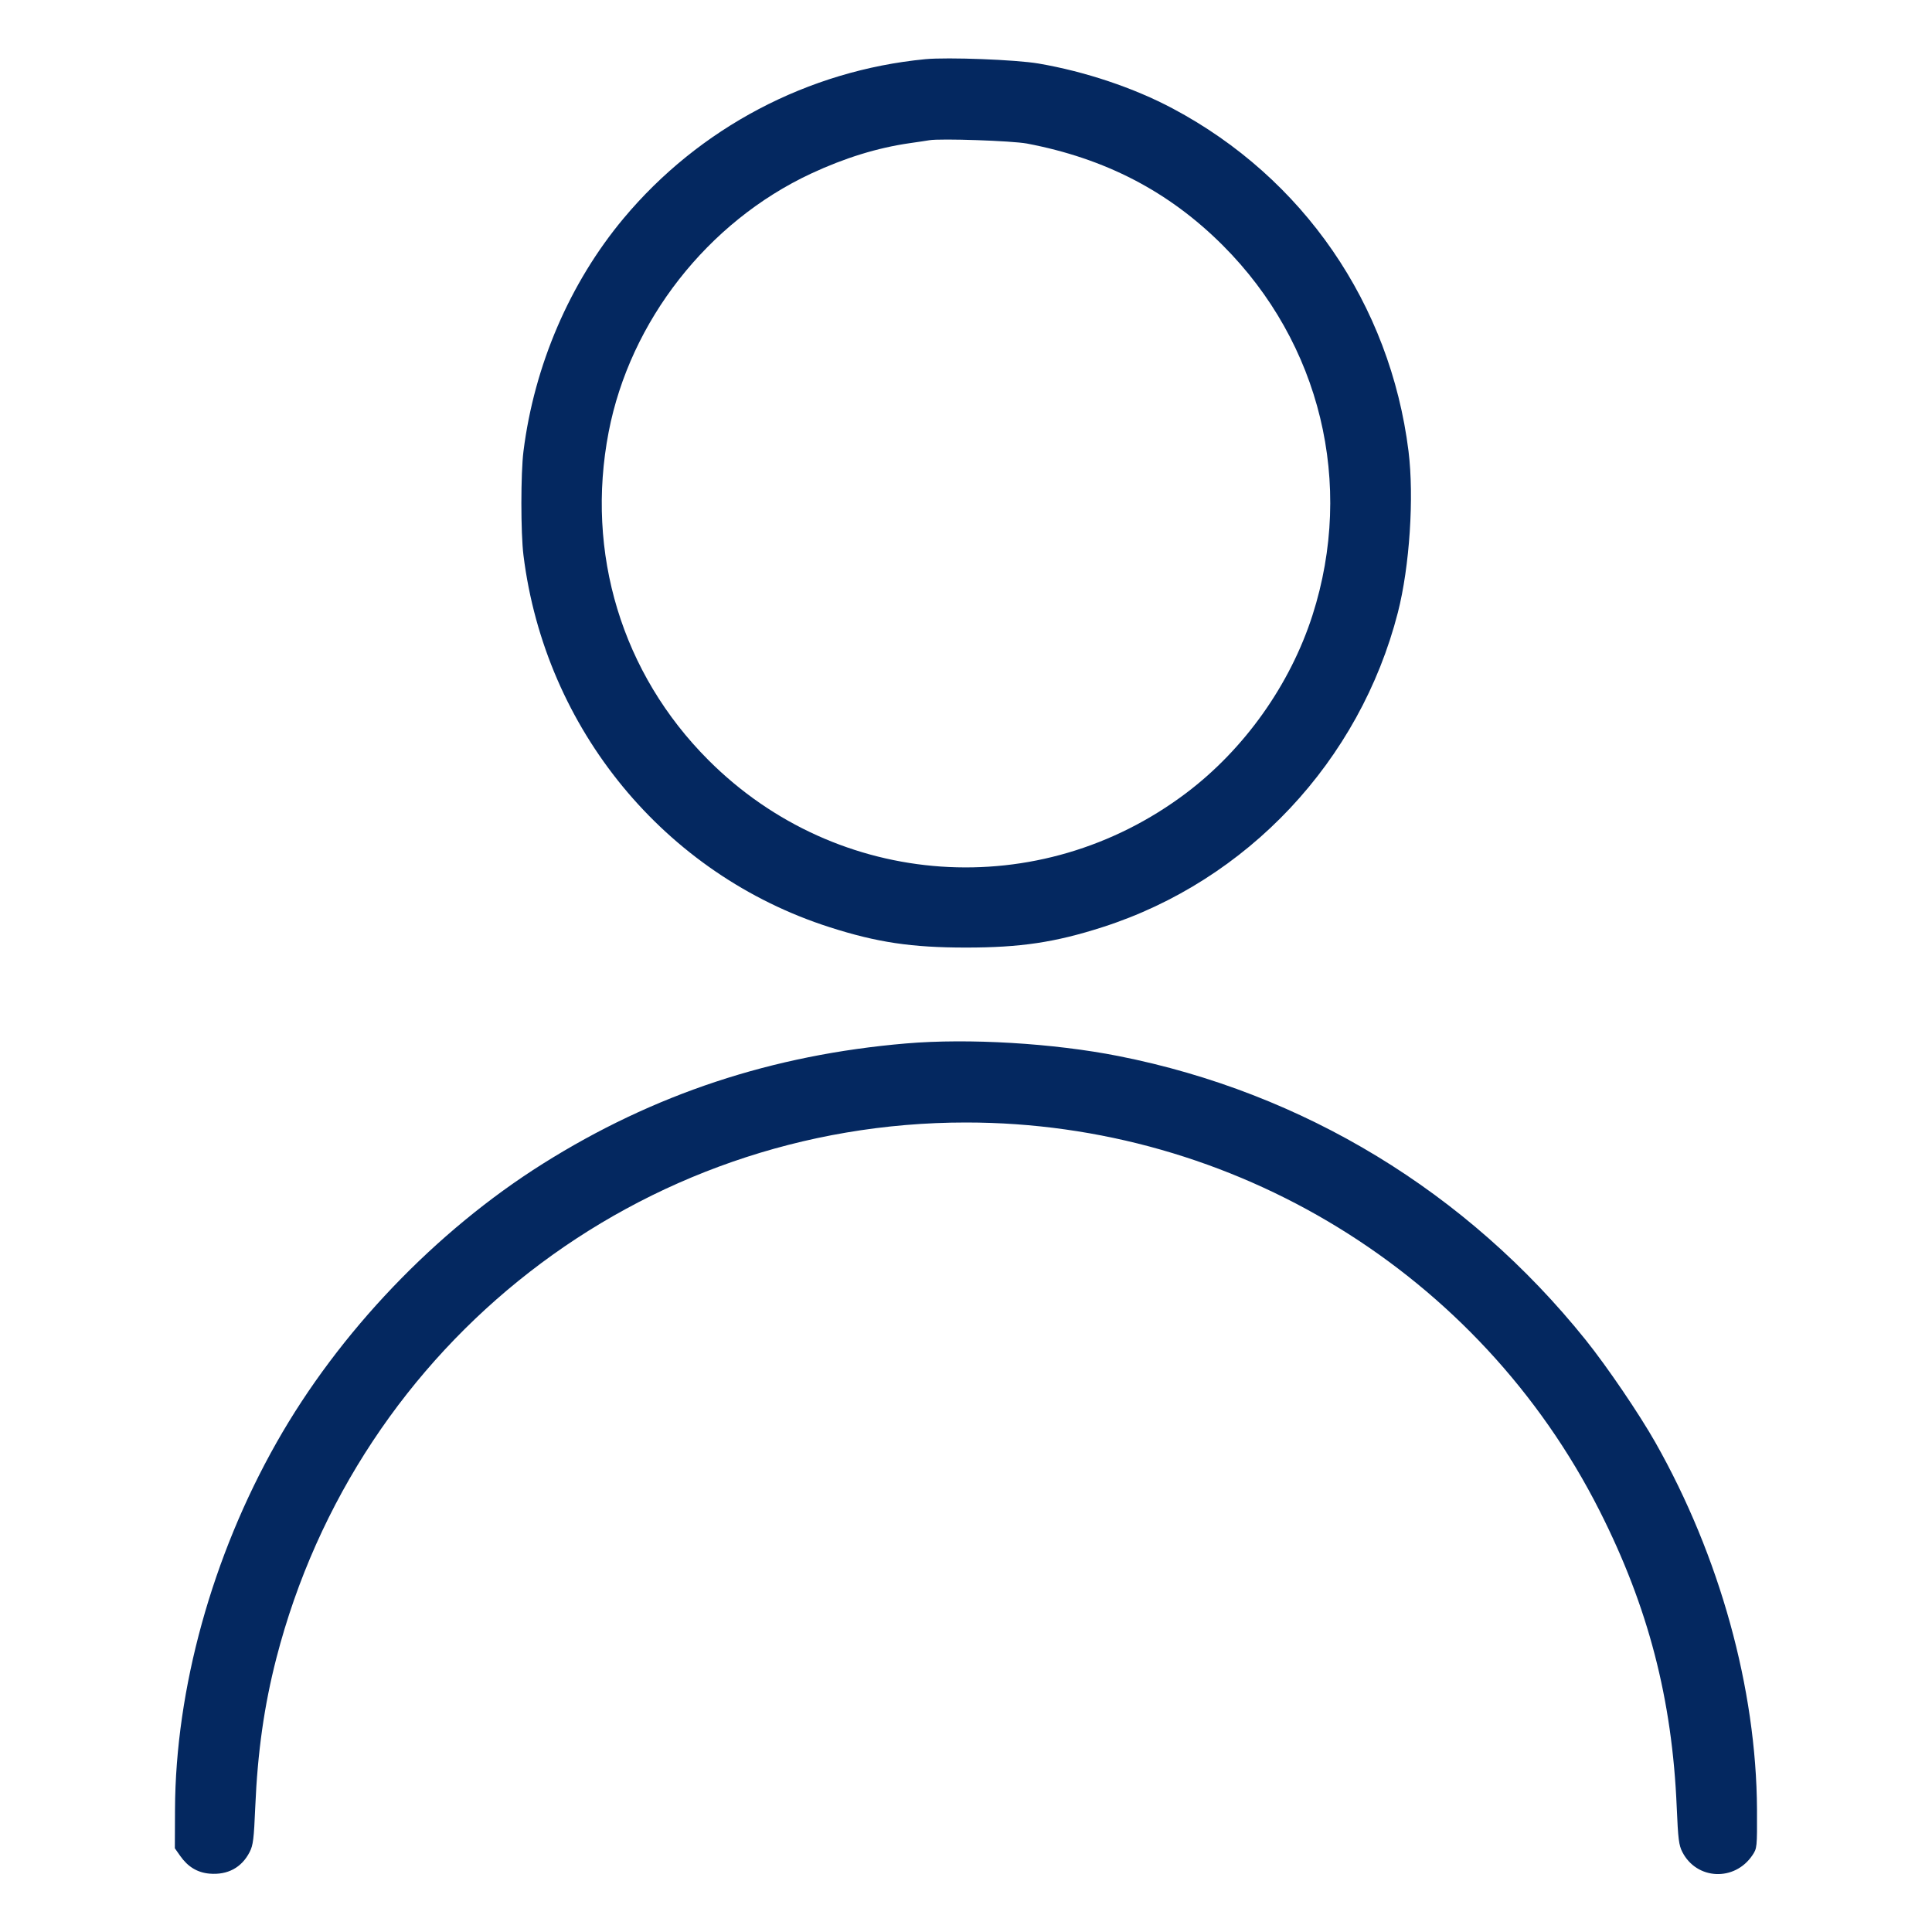 <svg xmlns="http://www.w3.org/2000/svg" viewBox="0 0 24 24" version="1.1" id="Single-Neutral-Actions--Streamline-Ultimate.svg">
	<path d="M11.496 0.735C10.038 0.875 8.686 1.588 7.747 2.712C7.078 3.512 6.637 4.54 6.503 5.604C6.468 5.881 6.468 6.62 6.503 6.9C6.772 9.058 8.257 10.862 10.306 11.518C10.895 11.707 11.324 11.771 12 11.771C12.676 11.771 13.105 11.707 13.694 11.518C15.495 10.941 16.892 9.453 17.365 7.608C17.511 7.038 17.568 6.175 17.497 5.604C17.269 3.779 16.19 2.21 14.568 1.348C14.085 1.091 13.479 0.888 12.9 0.789C12.618 0.741 11.773 0.709 11.496 0.735M11.544 1.742C11.511 1.748 11.403 1.764 11.304 1.778C10.899 1.836 10.495 1.961 10.074 2.157C8.792 2.756 7.827 3.988 7.561 5.366C7.271 6.869 7.725 8.366 8.799 9.441C10.406 11.051 12.917 11.224 14.736 9.851C15.459 9.305 16.027 8.505 16.304 7.643C16.828 6.01 16.405 4.264 15.191 3.049C14.52 2.378 13.73 1.968 12.756 1.783C12.573 1.749 11.682 1.718 11.544 1.742M11.256 12.962C9.594 13.103 8.12 13.591 6.744 14.456C5.413 15.293 4.211 16.55 3.436 17.919C2.637 19.329 2.18 20.98 2.174 22.478L2.172 22.96 2.238 23.054C2.333 23.19 2.452 23.262 2.603 23.275C2.828 23.294 3.002 23.2 3.101 23.007C3.145 22.921 3.154 22.845 3.171 22.445C3.2 21.764 3.282 21.186 3.433 20.599C4.445 16.674 7.959 13.944 12 13.944C15.326 13.944 18.377 15.814 19.871 18.768C20.475 19.962 20.773 21.108 20.829 22.452C20.846 22.845 20.855 22.922 20.899 23.007C21.077 23.353 21.547 23.375 21.768 23.048C21.827 22.96 21.828 22.953 21.826 22.477C21.818 20.974 21.363 19.331 20.564 17.919C20.361 17.561 19.964 16.977 19.697 16.644C18.22 14.805 16.192 13.573 13.896 13.119C13.088 12.959 12.03 12.896 11.256 12.962" stroke="none" fill="#042860" fill-rule="evenodd"></path>
</svg>